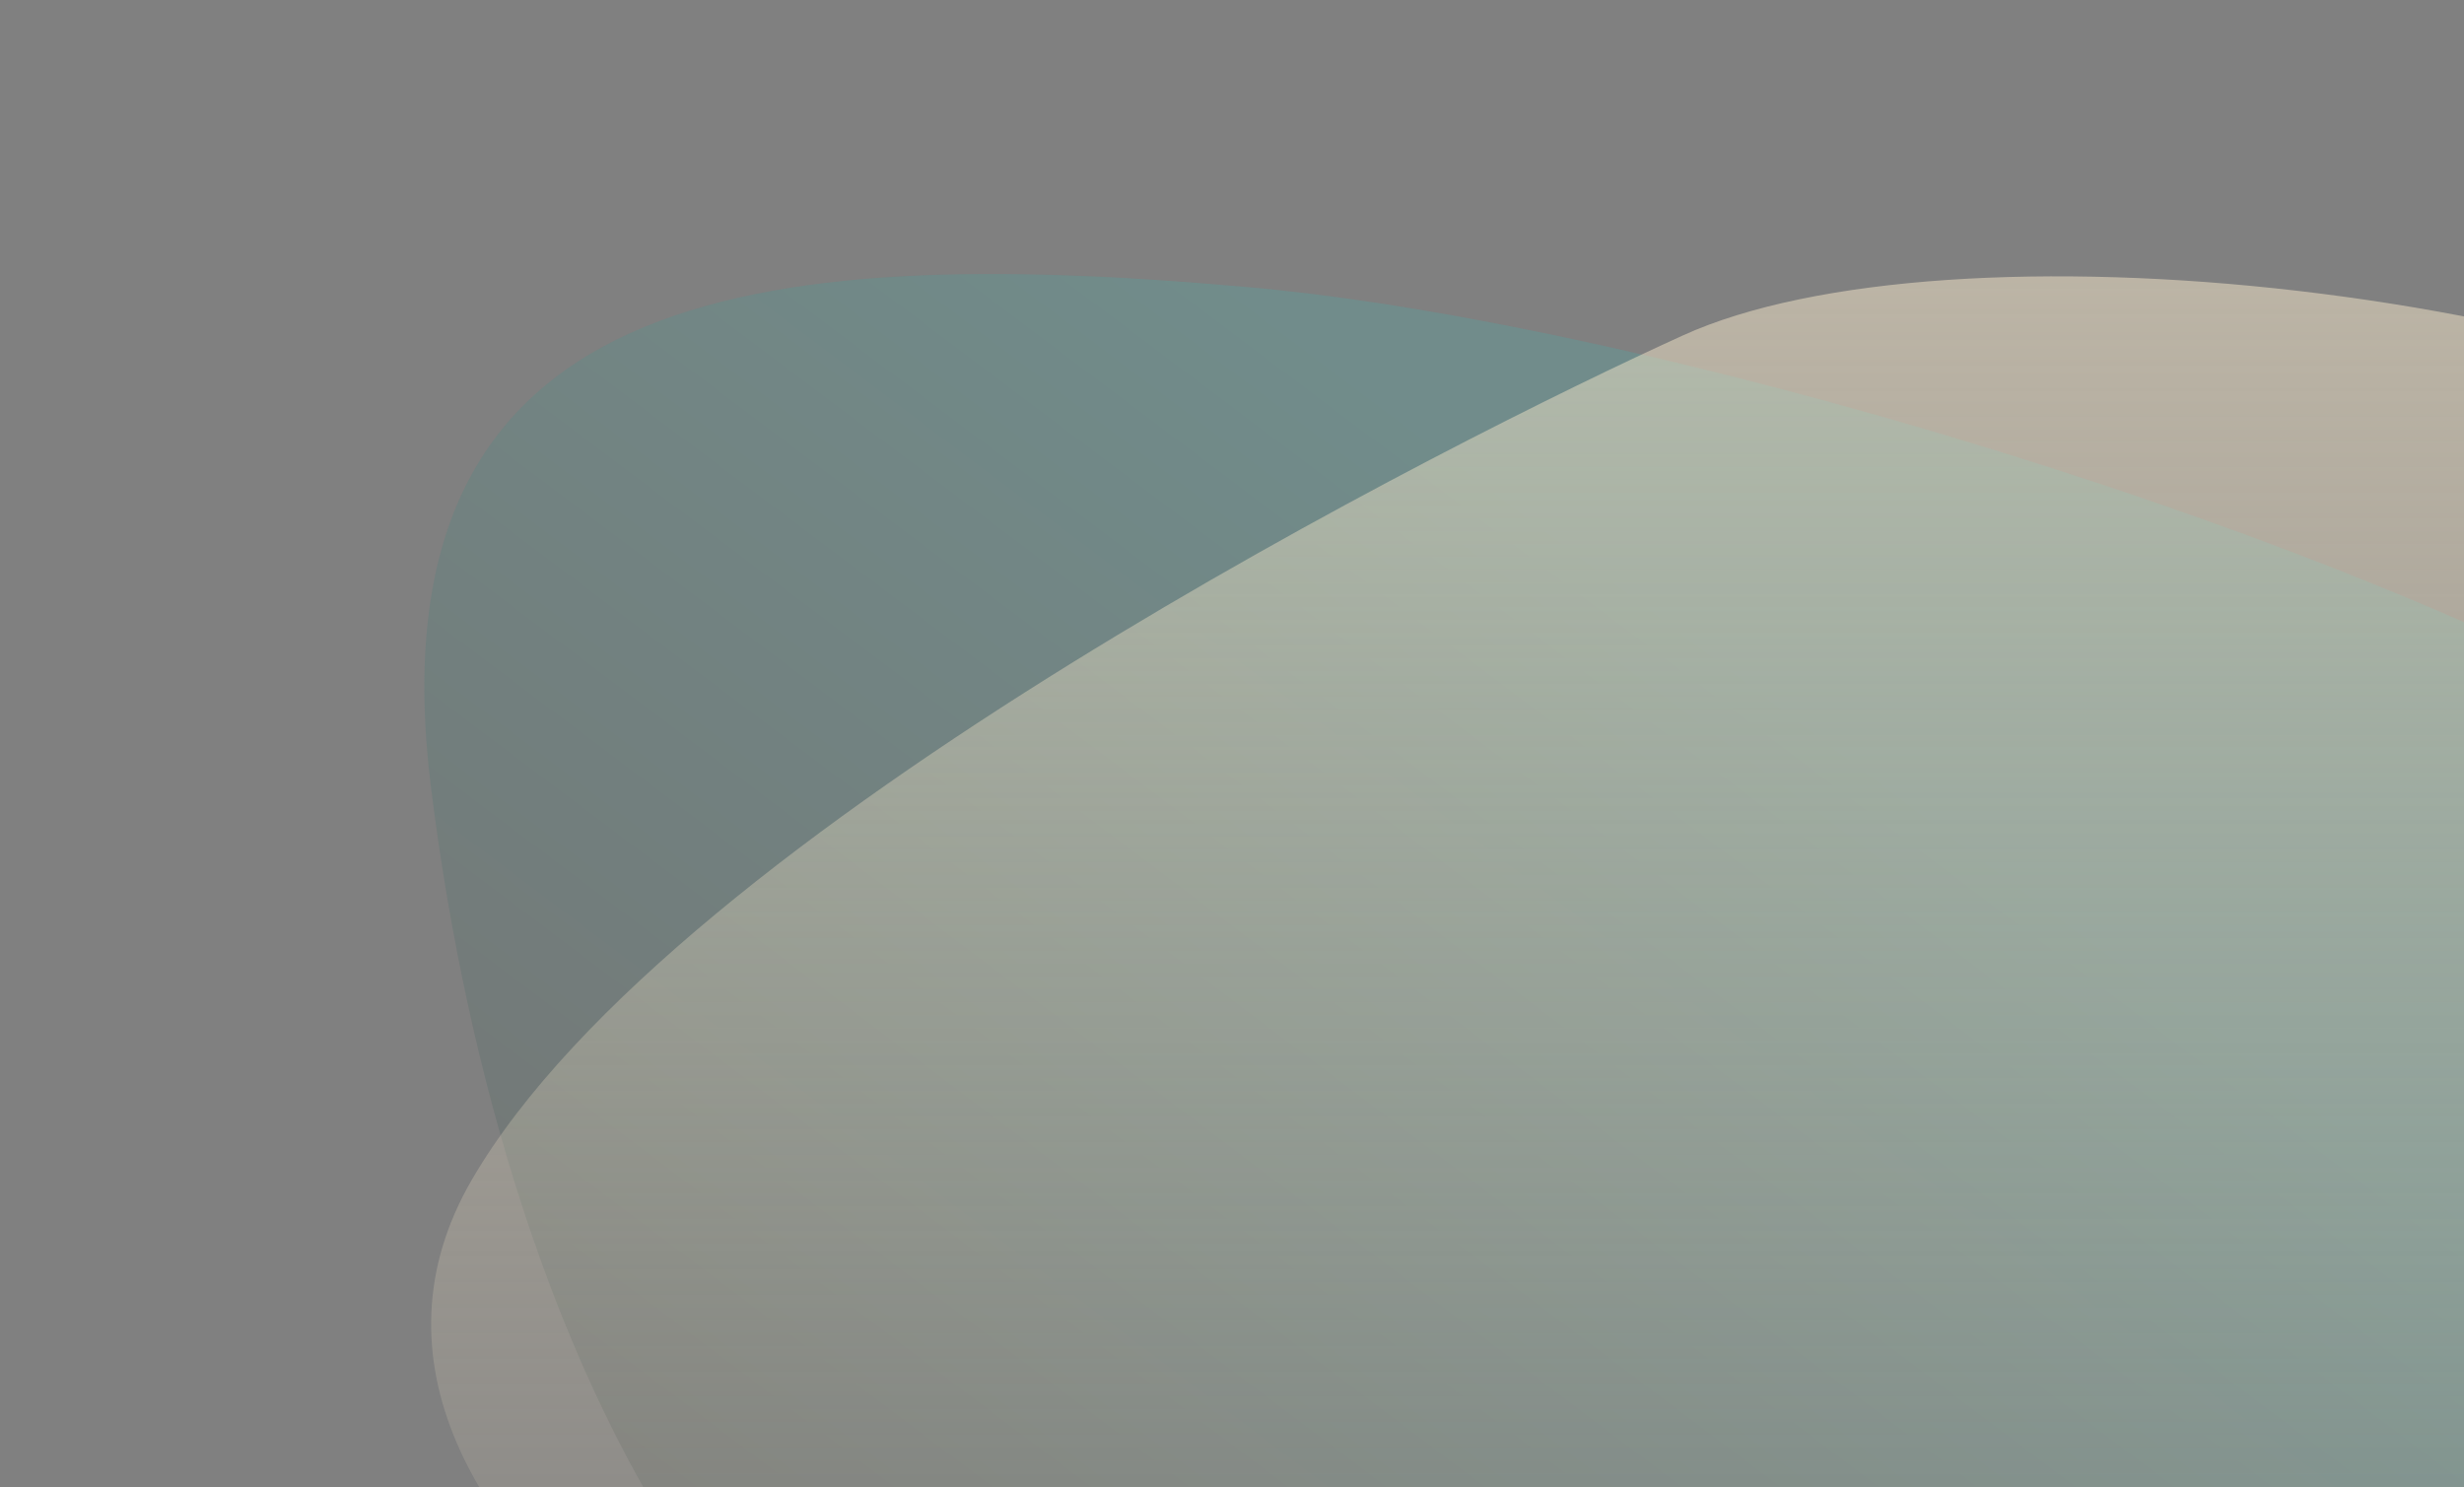 <svg xmlns="http://www.w3.org/2000/svg" width="1229" height="742" fill="none" xmlns:v="https://vecta.io/nano"><rect width="100%" height="100%" fill="#808080" stroke="none"/><path opacity=".25" d="M1252.31 320.835c-184.84-85.012-463.383-163.375-631.581-177.75-245.001-21.639-436.753 0-405.776 249.622 36.354 291.354 169.478 547.467 393.231 546.231S2227.45 769.536 1252.31 320.835z" fill="url(#A)"/><path opacity=".5" d="M839.362 167.352C729.79 217.121 336.814 413.265 235.177 588.849s202.25 362.608 444.945 358.744S1149.9 801.221 1149.9 801.221c1050.67-504.962-48.38-753.038-310.538-633.869z" fill="url(#B)"/><defs><linearGradient id="A" x1="1489.93" y1="172.468" x2="598.778" y2="1355.91" gradientUnits="userSpaceOnUse"><stop offset=".337" stop-color="#44b1ab"/><stop offset="1" stop-color="#512c28"/></linearGradient></defs><linearGradient id="B" x1="905.643" y1="137.86" x2="905.643" y2="947.651" gradientUnits="userSpaceOnUse"><stop stop-color="#f8e9cb"/><stop offset="1" stop-opacity="0" stop-color="#f8e9cb"/></linearGradient></svg>